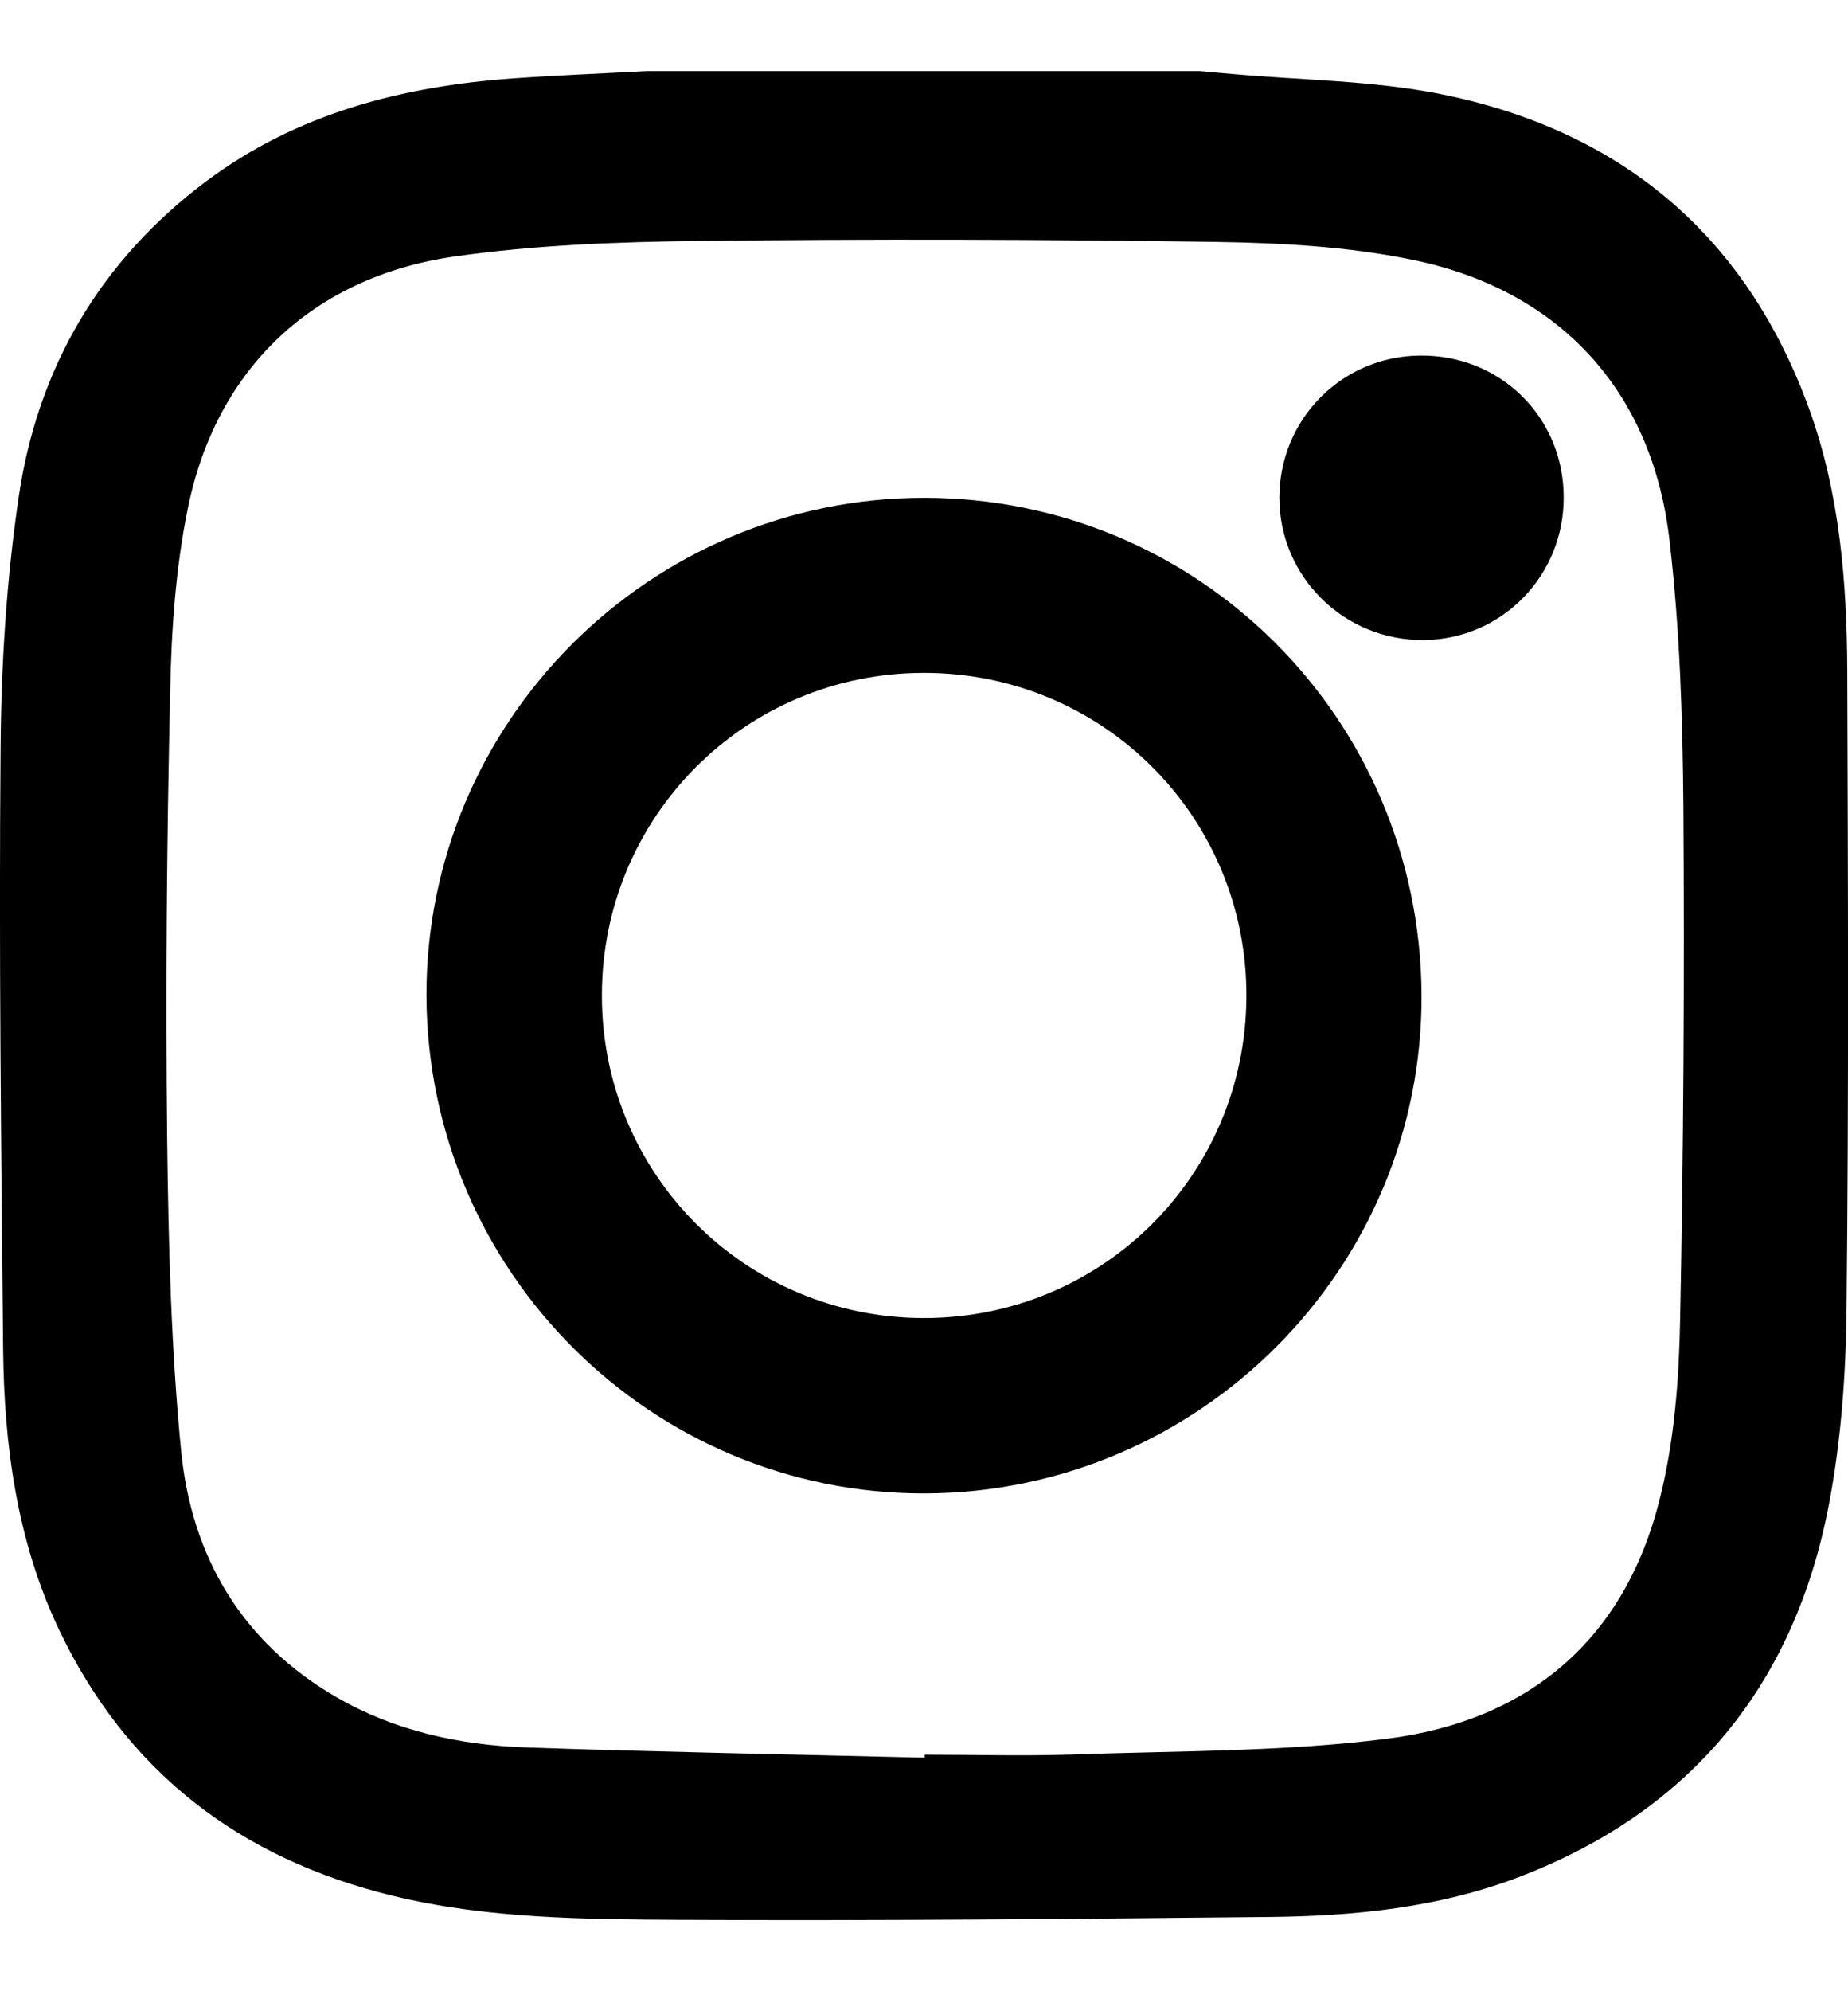 <?xml version="1.0" encoding="UTF-8"?>
<svg width="13px" height="14px" viewBox="0 0 13 14" version="1.1" xmlns="http://www.w3.org/2000/svg" xmlns:xlink="http://www.w3.org/1999/xlink">
    <title>Group 4</title>
    <g id="Symbols" stroke="none" stroke-width="1" fill="none" fill-rule="evenodd">
        <g id="COMFO/nav-ch/product-hover" transform="translate(-1569, -30)" fill="#000000">
            <g id="Group-4" transform="translate(1569, 30.5)">
                <path d="M11.819,8.782 C11.811,9.199 11.779,9.623 11.679,10.026 C11.436,11.022 10.758,11.599 9.755,11.725 C9.023,11.818 8.277,11.809 7.536,11.836 C7.193,11.847 6.849,11.837 6.505,11.837 L6.505,11.858 C5.569,11.835 4.633,11.818 3.695,11.786 C3.23,11.768 2.778,11.67 2.369,11.434 C1.701,11.048 1.347,10.444 1.274,9.699 C1.203,8.976 1.185,8.247 1.176,7.519 C1.164,6.47 1.173,5.419 1.197,4.369 C1.205,3.936 1.235,3.494 1.322,3.071 C1.521,2.094 2.199,1.448 3.193,1.304 C3.763,1.222 4.342,1.201 4.918,1.194 C6.13,1.18 7.342,1.183 8.556,1.201 C9.011,1.208 9.474,1.233 9.919,1.323 C10.96,1.53 11.619,2.238 11.743,3.288 C11.817,3.912 11.837,4.545 11.842,5.176 C11.85,6.377 11.843,7.579 11.819,8.782 M12.727,2.376 C12.282,1.15 11.399,0.415 10.133,0.161 C9.655,0.066 9.158,0.064 8.667,0.02 C8.593,0.014 8.517,0.007 8.441,0 L4.548,0 C4.235,0.017 3.924,0.029 3.611,0.051 C2.828,0.107 2.089,0.297 1.45,0.775 C0.704,1.334 0.264,2.089 0.131,2.998 C0.045,3.583 0.008,4.179 0.004,4.769 C-0.008,6.174 0.008,7.58 0.022,8.987 C0.029,9.662 0.119,10.331 0.412,10.951 C0.889,11.959 1.69,12.569 2.767,12.83 C3.434,12.991 4.114,12.994 4.79,12.998 C6.165,13.005 7.538,12.992 8.912,12.978 C9.524,12.973 10.133,12.913 10.709,12.688 C11.905,12.223 12.619,11.342 12.862,10.097 C12.952,9.635 12.986,9.156 12.99,8.684 C13.006,7.194 13,5.704 12.995,4.214 C12.992,3.591 12.942,2.97 12.727,2.376" id="Fill-3"></path>
                <path d="M6.496,8.767 C5.241,8.764 4.233,7.753 4.234,6.498 C4.234,5.242 5.243,4.231 6.499,4.231 C7.761,4.23 8.773,5.246 8.768,6.506 C8.764,7.763 7.753,8.769 6.496,8.767 M6.501,3 C4.568,3 2.994,4.577 3,6.503 C3.008,8.438 4.581,10.006 6.509,10 C8.443,9.992 10.012,8.414 10,6.489 C9.986,4.551 8.431,3 6.501,3" id="Fill-5"></path>
                <path d="M9.986,2 C9.436,2.006 8.997,2.452 9,3.005 C9.003,3.56 9.459,4.006 10.018,4 C10.567,3.994 11.005,3.545 11,2.991 C10.997,2.429 10.55,1.992 9.986,2" id="Fill-7"></path>
            </g>
        </g>
    </g>
</svg>
